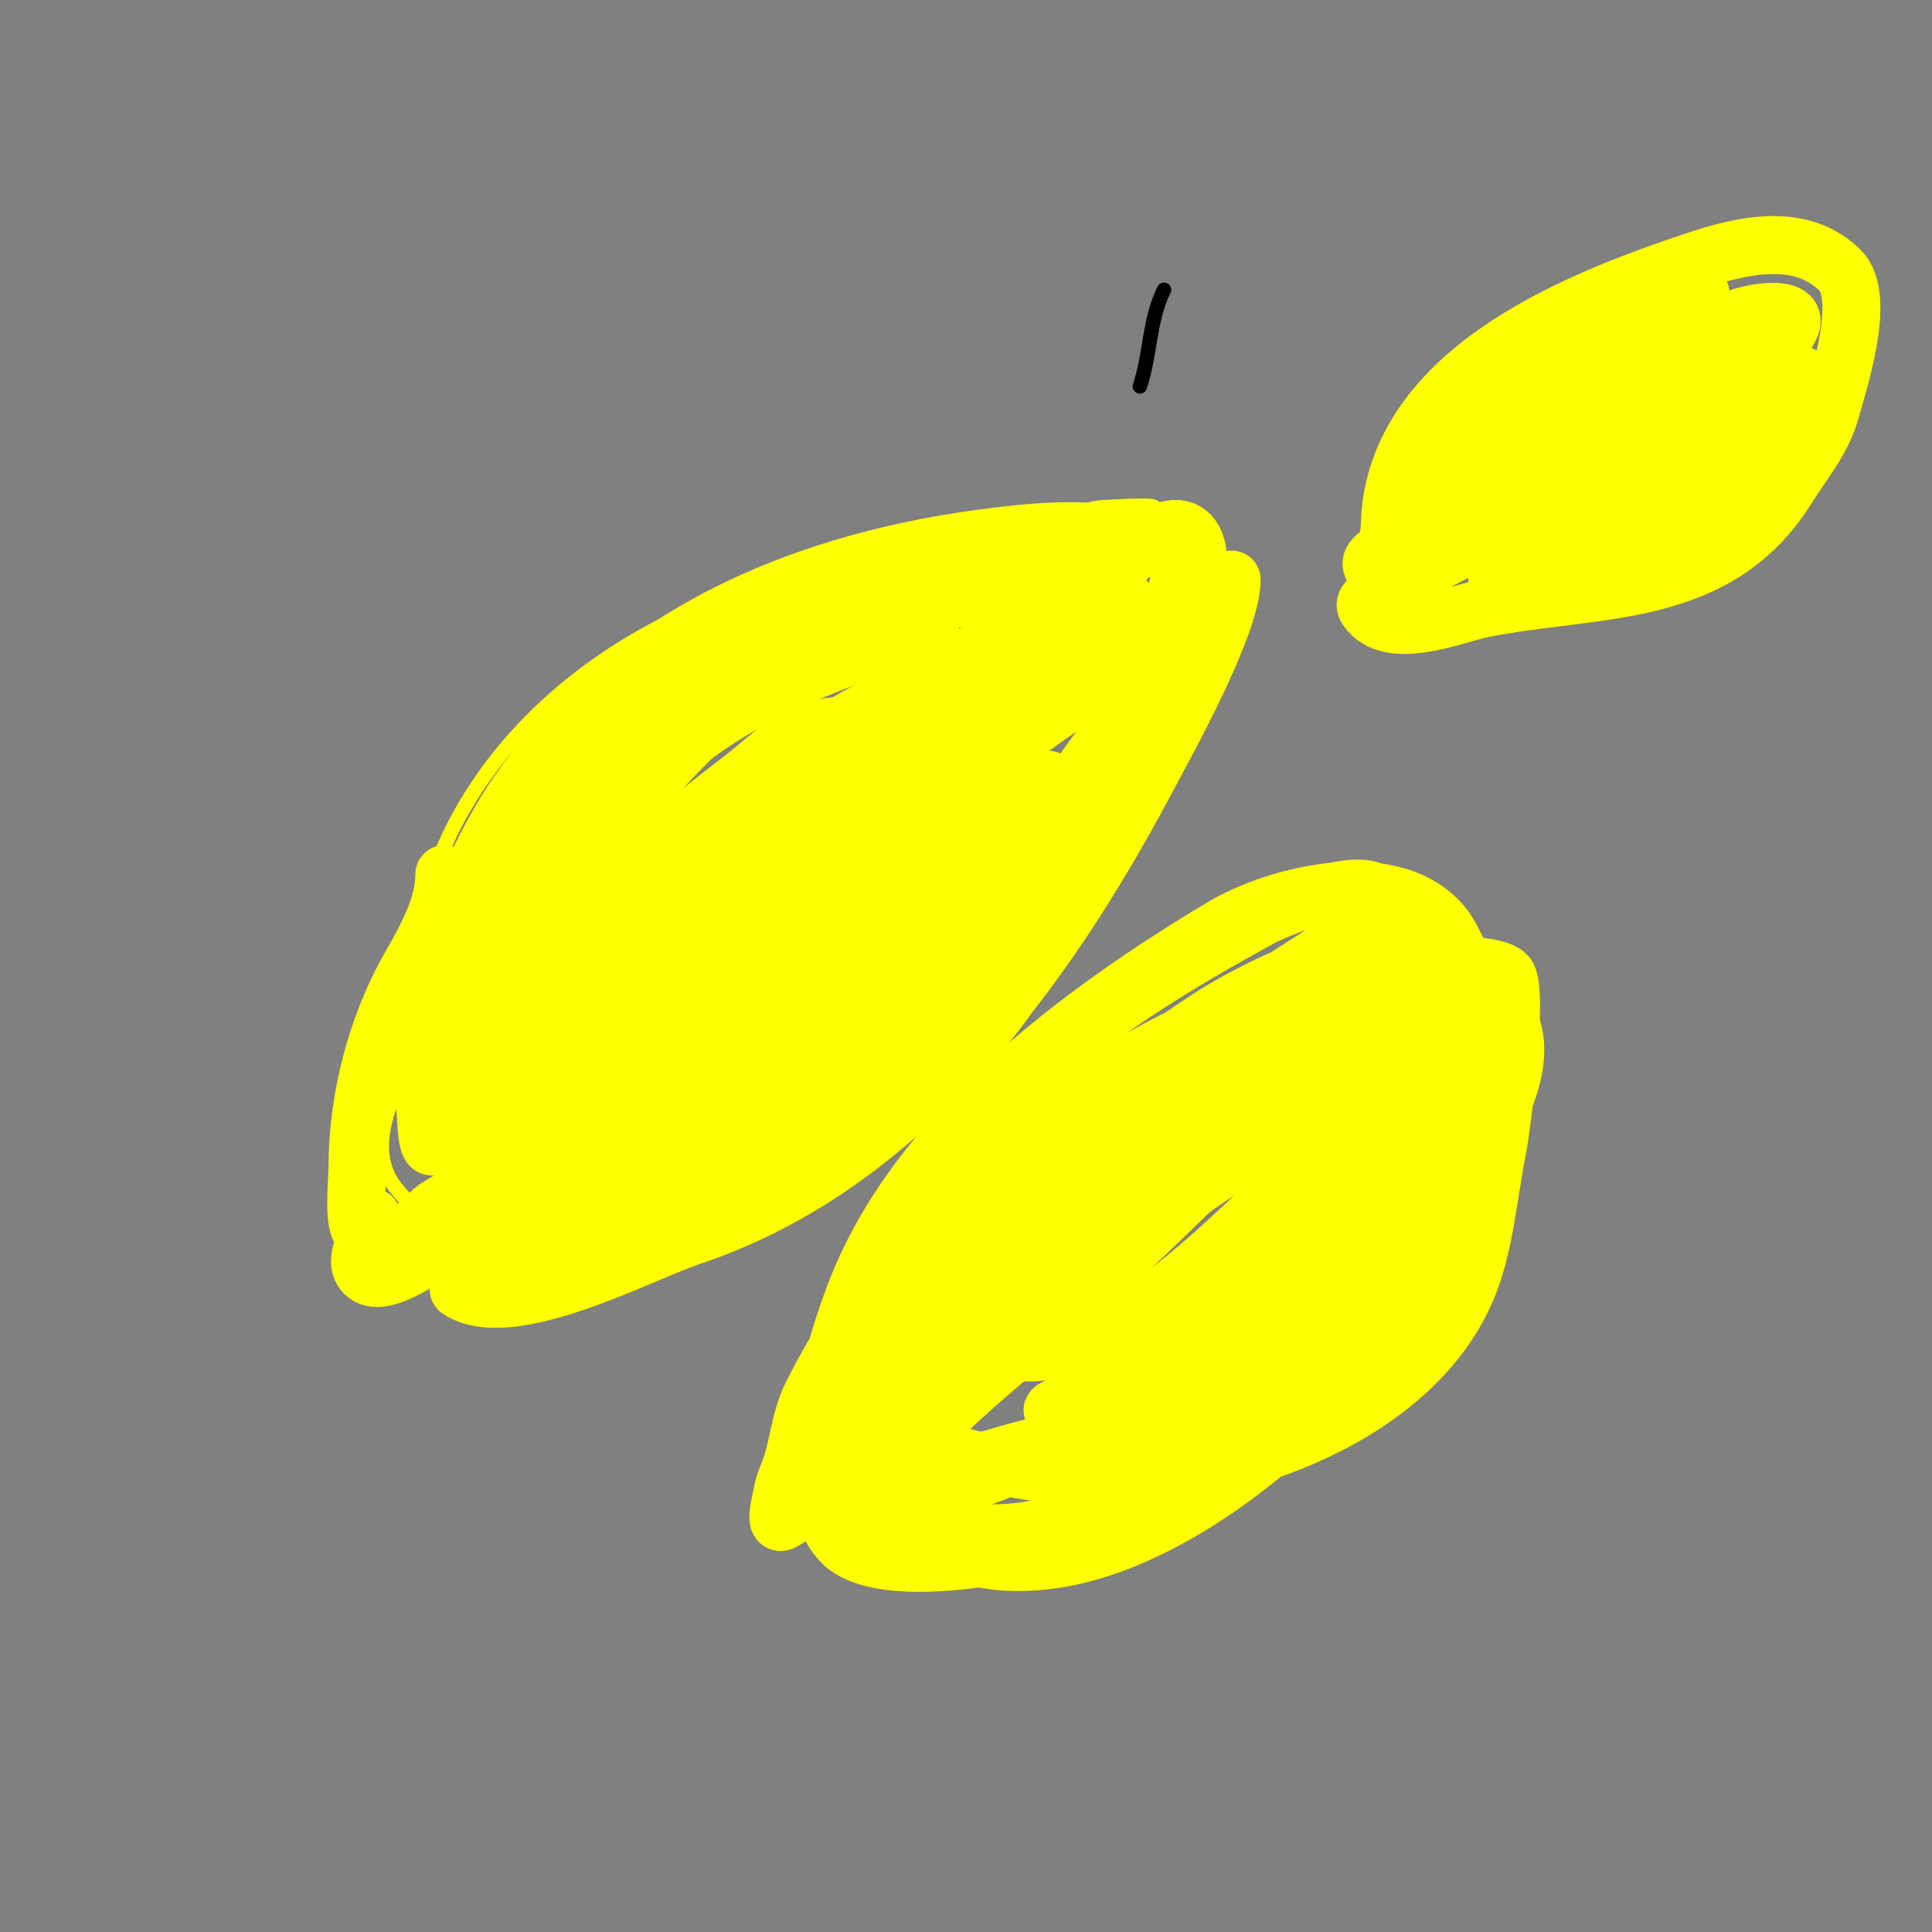 <svg viewBox='0 0 400 400' version='1.1' xmlns='http://www.w3.org/2000/svg' xmlns:xlink='http://www.w3.org/1999/xlink'><rect x="0" y="0" width="400" height="400" fill="#808080" stroke="none"/><g fill='none' stroke='#000000' stroke-width='3' stroke-linecap='round' stroke-linejoin='round'><path d='M236,80c2.201,-6.603 1.905,-13.809 5,-20'/></g>
<g fill='none' stroke='#ffff00' stroke-width='3' stroke-linecap='round' stroke-linejoin='round'><path d='M87,191c8.106,-40.529 48.468,-68.608 88,-73c7.538,-0.838 15.494,1.072 23,0c10.979,-1.568 22.004,-13 31,-13c0.464,0 9.466,-0.667 10,0c6.437,8.046 -4.221,25.107 -6,34c-1.702,8.511 1.331,16.673 -2,25c-4.436,11.089 -16.681,19.681 -25,28c-14.96,14.96 -30.522,26.817 -47,40c-11.766,9.413 -25.782,20.309 -41,22c-10.828,1.203 -21.405,-4 -32,-4c-2.183,0 -12.571,3.072 -14,2c-2.841,-2.13 -2.485,-8.089 -2,-11c2.073,-12.439 6.098,-23.098 15,-32'/><path d='M92,185c0,5.691 2.933,13.2 1,19c-3.697,11.09 -20.711,29.861 -11,42c14.537,18.171 38.633,8.513 56,2c16.801,-6.3 25.739,-18.949 39,-30c13.434,-11.195 29.777,-21.532 41,-35c8.796,-10.555 13.082,-22.163 19,-34'/></g>
<g fill='none' stroke='#ffff00' stroke-width='12' stroke-linecap='round' stroke-linejoin='round'><path d='M92,181c0,6.667 -3.753,13.318 -7,19c-7.189,12.581 -11,27.669 -11,42c0,2.464 -1.004,11.747 1,13c3.675,2.297 7.77,4.06 12,5c6.512,1.447 14.904,-2.476 21,-4c9.83,-2.458 19.45,-4.419 29,-8c13.876,-5.203 44.909,-34.527 58,-45c11.87,-9.496 24.293,-17.561 33,-30c8.159,-11.655 13.103,-28.513 16,-43c0.319,-1.595 3.346,-10.654 2,-12c-9.88,-9.88 -26.655,-8.452 -39,-7c-40.042,4.711 -77.777,20.166 -101,55c-6.473,9.71 -18,34.645 -18,45c0,6.293 -0.762,11.903 0,18c0.341,2.728 0.211,10.087 2,8c6.642,-7.748 16.587,-34.301 22,-43c11.299,-18.159 25.019,-38.551 43,-51c8.215,-5.688 23.19,-16.081 34,-15c9.506,0.951 -2.009,3.357 -6,5c-8.702,3.583 -17.683,6.597 -26,11c-14.742,7.804 -25.388,17.515 -36,30c-7.621,8.966 -14.425,20.135 -19,31c-1.923,4.567 -4.114,9.125 -5,14c-0.358,1.968 0,8 0,6c0,-52.763 45.911,-90.56 95,-100c5.451,-1.048 34.965,-5.916 40,-2c1.579,1.228 1.573,4.764 0,6c-7.164,5.629 -37.505,13.502 -46,17c-26.297,10.828 -48.495,29.893 -65,53c-4.087,5.722 -13.469,11.416 -11,18c2.003,5.342 11.765,0.269 17,-2c5.208,-2.257 8.567,-7.454 13,-11c25.534,-20.427 52.197,-39.355 79,-58c1.702,-1.184 23.035,-16.941 26,-12c1.098,1.83 -3.076,3.076 -4,5c-3.107,6.473 -4.061,13.997 -8,20c-8.291,12.634 -34.385,30.826 -47,40c-6.43,4.677 -13.312,8.7 -20,13c-1.795,1.154 -3.251,2.776 -5,4c-1.592,1.115 -6.374,4.374 -5,3c20.133,-20.133 46.682,-33.648 66,-55c5.728,-6.331 11.264,-12.896 16,-20c1.654,-2.481 6.969,-7.73 4,-8c-8.887,-0.808 -31.452,16.807 -38,22c-23.036,18.27 -46.081,35.273 -68,55'/><path d='M136,213c-10,8 -22.065,13.949 -30,24c-3.266,4.137 10.286,-2.643 15,-5c4.714,-2.357 8.896,-5.694 13,-9c22.38,-18.028 40.505,-39.161 60,-60c6.119,-6.541 12.667,-12.667 19,-19c4.34,-4.34 10.727,-9.312 6,-11c-14.892,-5.319 -15.661,3.385 -27,10c-7.341,4.282 -15.562,6.889 -23,11c-15.708,8.681 -30.16,22.635 -43,35c-9.576,9.222 -18.336,19.863 -24,32c-0.251,0.539 -5.279,14 -2,14c4.534,0 7.339,-5.325 11,-8c5.006,-3.658 9.913,-7.455 15,-11c22.001,-15.334 40.763,-33.618 62,-50c8.868,-6.841 20.28,-11.04 27,-20c1,-1.333 -3.521,-0.769 -5,0c-7.054,3.668 -13.438,8.51 -20,13c-6.108,4.179 -12.144,8.475 -18,13c-19.048,14.719 -36.066,30.066 -53,47c-3,3 -6.105,5.898 -9,9c-1.776,1.903 -5.967,3.583 -5,6c0.875,2.188 4.752,-0.29 7,-1c8.289,-2.618 15.416,-8.324 22,-14c20.694,-17.84 49.381,-43.439 61,-69c0.436,-0.96 -1.947,0.959 -3,1c-7.661,0.295 -15.586,-1.951 -23,0c-5.811,1.529 -10.237,6.336 -15,10c-17.456,13.428 -34.053,27.198 -47,45c-6.317,8.686 -13.889,16.445 -11,28c1.944,7.774 29.659,5.835 37,4c27.708,-6.927 41.244,-30.025 59,-50c6.125,-6.891 11.481,-14.481 18,-21c2.028,-2.028 5.718,-2.435 7,-5c1,-2 -4.092,1.834 -6,3c-7.509,4.589 -14.282,10.316 -21,16c-21.825,18.467 -42.398,39.95 -66,56c-1.398,0.951 -28.76,22.24 -35,16c-2,-2 4,-4 6,-6c1.667,-1.667 3.159,-3.528 5,-5c8.956,-7.165 18.862,-13.068 28,-20c15.608,-11.841 28.214,-27.296 41,-42c0.142,-0.163 21.164,-23 20,-23c-27.818,0 -54.599,20.577 -73,40c-6.479,6.839 -14.212,16.793 -19,25c-2.316,3.971 -2,5.304 -2,9c0,1 -0.991,3.132 0,3c26.662,-3.555 45.482,-25.025 64,-42c12.547,-11.501 27.029,-20.191 40,-31c0.256,-0.213 -0.667,-0.018 -1,0c-5.668,0.315 -11.592,-0.726 -17,1c-10.513,3.355 -20.331,8.682 -30,14c-17.278,9.503 -29.527,29.054 -38,46'/><path d='M77,252c0,3.129 -3.772,8.047 -2,11c2.72,4.534 11.344,-1.862 14,-3'/><path d='M206,277c-4.294,4.294 -20.965,11.139 -19,19c0.837,3.348 7.482,4.28 10,5c10.442,2.983 22.147,5 33,5c26.21,0 63.188,-12.971 74,-40c3.408,-8.521 4.151,-18.757 6,-28c0.956,-4.781 4.44,-32.747 2,-36c-2.502,-3.335 -22.161,-2 -27,-2c-19.287,0 -32.627,10.241 -47,22c-13.438,10.995 -29.015,16.683 -41,30c-2.856,3.173 -24.122,26.878 -18,33c5.308,5.308 28.848,-8.213 30,-9c9.2,-6.283 17.218,-14.146 26,-21c15.78,-12.316 22.453,-15.635 41,-28c5,-3.333 9.847,-6.908 15,-10c1.667,-1 5,-1.056 5,-3c0,-1.667 -3.353,-0.253 -5,0c-4.162,0.64 -14.501,4 -18,5c-26.68,7.623 -56.923,18.923 -77,39c-1.864,1.864 -15.872,17.991 -9,22c16.972,9.901 45.501,-25.591 49,-29c15.587,-15.187 34.16,-37.193 57,-41c2.206,-0.368 -4.083,1.85 -6,3c-4.757,2.854 -9.36,5.96 -14,9c-20.575,13.48 -44.972,24.26 -63,41c-0.076,0.07 -13.306,11.608 -9,14c22.887,12.715 50.343,-17.913 65,-31c5.826,-5.202 12.089,-9.895 18,-15c1.427,-1.232 4.596,-5.789 4,-4c-7.208,21.625 -22.946,33.047 -40,47c-4.799,3.926 -9.732,7.73 -15,11c-4.433,2.752 -19.177,7.647 -14,7c21.608,-2.701 44.187,-19.852 60,-34c5.972,-5.344 11.547,-11.127 17,-17c1.772,-1.908 3.836,-8.329 5,-6c1.556,3.113 -1.871,6.708 -3,10c-7.825,22.824 -17.277,43.639 -40,55c-0.039,0.019 -14.804,6.314 -17,6c-0.99,-0.141 -0.878,-2.521 0,-3c3.337,-1.82 7.497,-1.525 11,-3c8.385,-3.531 16.119,-8.453 24,-13c12.806,-7.388 26.74,-22.517 31,-37c0.658,-2.239 0,-4.667 0,-7c0,-2.687 1.574,-8.772 -1,-8c-9.196,2.759 -11.377,10.322 -17,17c-14.392,17.091 -27.07,32.281 -46,44c-3.066,1.898 -6,4 -9,6c-4.362,2.908 -9.849,7.454 -11,4c-2.42,-7.261 5.67,-12.969 10,-16c21.269,-14.888 25.902,-15.297 41,-37c4.047,-5.818 9.809,-10.285 14,-16c2.029,-2.767 8.256,-10.085 5,-9c-5.831,1.944 -9.406,7.917 -14,12c-10.918,9.705 -11.933,10.933 -21,20c-10,10 -20,20 -30,30'/><path d='M304,222c-21.945,-10.973 -51.514,-4.237 -69,12c-7.171,6.659 -11.903,14.717 -17,23c-1.992,3.237 -6.529,9.588 -3,11c2.301,0.92 12.244,-10.394 16,-14c6.674,-6.407 19.376,-18.206 27,-24c0.123,-0.093 20.185,-13.046 20,-13c-10.751,2.688 -22.091,2.493 -33,6c-26.114,8.394 -43.04,30.213 -60,50c-5.696,6.645 -10.249,14.748 -13,23c-1.141,3.423 -4.084,5.253 -5,8c-0.211,0.632 -0.615,1.744 0,2c12.926,5.386 28.524,3.347 41,-2c3.586,-1.537 7.249,-2.928 11,-4c2.333,-0.667 9.427,-2 7,-2c-10.218,0 -21.198,4.549 -31,7c-1.967,0.492 -4.044,0.467 -6,1c-1.732,0.472 -4.648,3.76 -5,2c-0.527,-2.635 2.321,-4.901 4,-7c6.628,-8.284 14.916,-15.129 23,-22c14.08,-11.968 27.933,-24.933 41,-38c8.293,-8.293 16.337,-19.31 26,-26c5.719,-3.959 26.039,-14.702 33,-6c7.697,9.621 -2.685,26.423 -9,34c-15.796,18.956 -35.958,31.566 -57,44c-8.473,5.007 -23.688,14 -33,14'/><path d='M307,112c-6.497,2.166 -11.572,5.382 -17,9c-2.386,1.591 -8.591,2.614 -7,5c4.687,7.03 18.218,1.156 24,0c23.375,-4.675 48.356,-1.569 63,-25c3.267,-5.228 7.344,-9.929 9,-16c1.555,-5.702 7.557,-23.443 2,-29c-8.346,-8.346 -21.066,-4.978 -30,-2c-23.815,7.938 -59.357,21.857 -63,51c-0.333,2.667 -0.056,5.484 -1,8c-0.585,1.561 -3.404,2.383 -3,4c0.796,3.185 6.679,-1.679 9,-4c4.333,-4.333 8.529,-8.809 13,-13c9.632,-9.03 19.098,-19.453 30,-27c1.796,-1.243 20.035,-9.104 19,-6c-1.374,4.123 -7.299,4.722 -11,7c-9.561,5.884 -20.478,9.14 -30,15c-5.417,3.333 -4.917,4.333 -9,9c-0.931,1.064 -2.117,1.896 -3,3c-0.466,0.582 -1.62,2.413 -1,2c13.188,-8.792 23.472,-22.977 36,-33c2.239,-1.791 4.614,-3.409 7,-5c1.617,-1.078 3.262,-2.131 5,-3c0.943,-0.471 3.585,-1.877 3,-1c-0.912,1.368 -9.941,7.471 -11,8c-13.246,6.623 -53.672,18.659 -37,42c4.126,5.777 9.795,0.304 14,-3c12.71,-9.986 21.852,-23.358 35,-33c2.312,-1.696 4.523,-3.555 7,-5c1.551,-0.904 4.333,-3.667 5,-2c0.444,1.11 -4.917,10.7 -6,12c-10.949,13.139 -24.298,24.622 -35,38c-1.626,2.033 3.74,-3.708 6,-5c2.746,-1.569 6.202,-1.527 9,-3c11.201,-5.895 18.119,-16.543 26,-26c1.667,-2 2.917,-4.438 5,-6c0.8,-0.6 3,-1 3,0c0,1.202 -2.333,1 -3,2c-8.646,12.969 -13.073,22.536 -28,30c-2,1 -3.879,3.707 -6,3c-2.38,-0.793 1.944,-9.917 2,-10c5.14,-7.711 22.299,-24.898 25,-33c0.316,-0.949 -2.03,-0.243 -3,0c-3.068,0.767 -6.417,1.176 -9,3c-3.279,2.315 -4.837,6.529 -8,9c-7.577,5.919 -16.213,10.361 -24,16c-1.909,1.382 -7.311,5.462 -5,5c9.935,-1.987 31.953,-20.119 41,-26c0.084,-0.054 13,-9.028 13,-10c0,-2.236 -4,2 -6,3c-3.333,1.667 -6.955,2.851 -10,5c-8.699,6.141 -16.154,14.682 -25,21'/><path d='M345,74c5.043,-3.782 11.717,-7.743 18,-9c4.868,-0.974 11.211,-0.79 6,5c-2.207,2.453 -4.593,4.743 -7,7c-16.922,15.865 -36.43,25.7 -52,43'/><path d='M234,115c11.673,-11.673 17.466,-3.212 12,11c-5.201,13.524 -16.055,25.082 -24,37'/><path d='M255,120c0,9.378 -13.454,33.476 -18,42c-20.716,38.843 -50.108,79.369 -94,94c-10.282,3.427 -37.367,18.088 -48,11c-0.821,-0.548 14.32,-6.548 16,-7c9.994,-2.691 20.362,-4.229 30,-8c37.434,-14.648 51.967,-33.416 77,-63c4.766,-5.632 8.989,-10.697 13,-17c0.126,-0.197 6.2,-8.4 3,-10c-3.789,-1.894 -4.029,5.898 -9,13c-4.896,6.994 -10.514,13.459 -16,20c-15.362,18.317 -35.237,33.264 -56,45c-8.511,4.811 -18.984,11.243 -28,15c-0.584,0.243 -16.357,2.141 -16,0c0.788,-4.728 14.047,-7.593 16,-8c20.667,-4.306 40.62,-4.107 59,-16c19.622,-12.697 33.256,-36.12 43,-57c2.541,-5.445 3.313,-11.625 6,-17c1.383,-2.765 12.575,-21.967 8,-24c-2.758,-1.226 -6.01,0.585 -9,1c-9.012,1.252 -18.095,2.136 -27,4c-53.683,11.236 -79.275,63.412 -107,105'/><path d='M302,200c-11.755,3.918 -25.771,3.278 -38,7c-27.344,8.322 -51.026,26.026 -71,46c-9.739,9.739 -18.971,23.941 -25,36c-2.171,4.341 -2.573,9.361 -4,14c-0.62,2.015 -1.653,3.921 -2,6c-0.329,1.973 -1.756,6.958 0,6c17.396,-9.489 19.648,-38.047 30,-53c14.385,-20.778 37.333,-37.222 58,-51c7.26,-4.84 33.755,-19.245 42,-11c3.018,3.018 -4.416,7.681 -8,10c-7.639,4.943 -15.862,8.931 -24,13c-30.349,15.174 -52.798,35.582 -73,62c-2.796,3.656 -14.282,17.29 -10,23c3.025,4.033 9.7,7.42 14,10c33.217,19.93 79.143,-19.703 97,-45c8.023,-11.366 12.737,-24.423 15,-38c0.897,-5.383 2,-11.763 2,-17c0,-1.374 -0.774,-2.644 -1,-4c-0.11,-0.658 0,-2.667 0,-2c0,9.006 -5.556,14.446 -8,23c-10.216,35.756 -36.893,69.87 -73,83c-8.83,3.211 -40.825,10.197 -49,1c-10.256,-11.538 -1.227,-39.855 3,-51c12.652,-33.357 46.684,-58.41 76,-76c11.255,-6.753 35.854,-13.045 46,0c1.65,2.121 2.459,4.798 4,7c0.811,1.159 3.822,1.849 3,3c-3.561,4.986 -38.717,13.906 -42,15c-33.346,11.115 -88,40.293 -88,82c0,0.471 0.809,-0.569 1,-1c1.157,-2.603 2.309,-5.237 3,-8c0.984,-3.934 0.745,-8.144 2,-12c3.43,-10.536 7.327,-20.953 12,-31c11.625,-24.994 44.013,-44.462 67,-57c3.13,-1.707 19.678,-8.602 24,-5c1.28,1.067 1.179,3.821 0,5c-1.384,1.384 -33.703,21.805 -34,22c-24.936,16.405 -50.752,35.274 -67,61c-4.429,7.013 -13.931,22.174 -10,32c0.722,1.805 3.507,1.756 5,3c14.343,11.953 34.135,12.135 51,3c41.102,-22.263 59.371,-56.668 69,-100'/></g>
</svg>